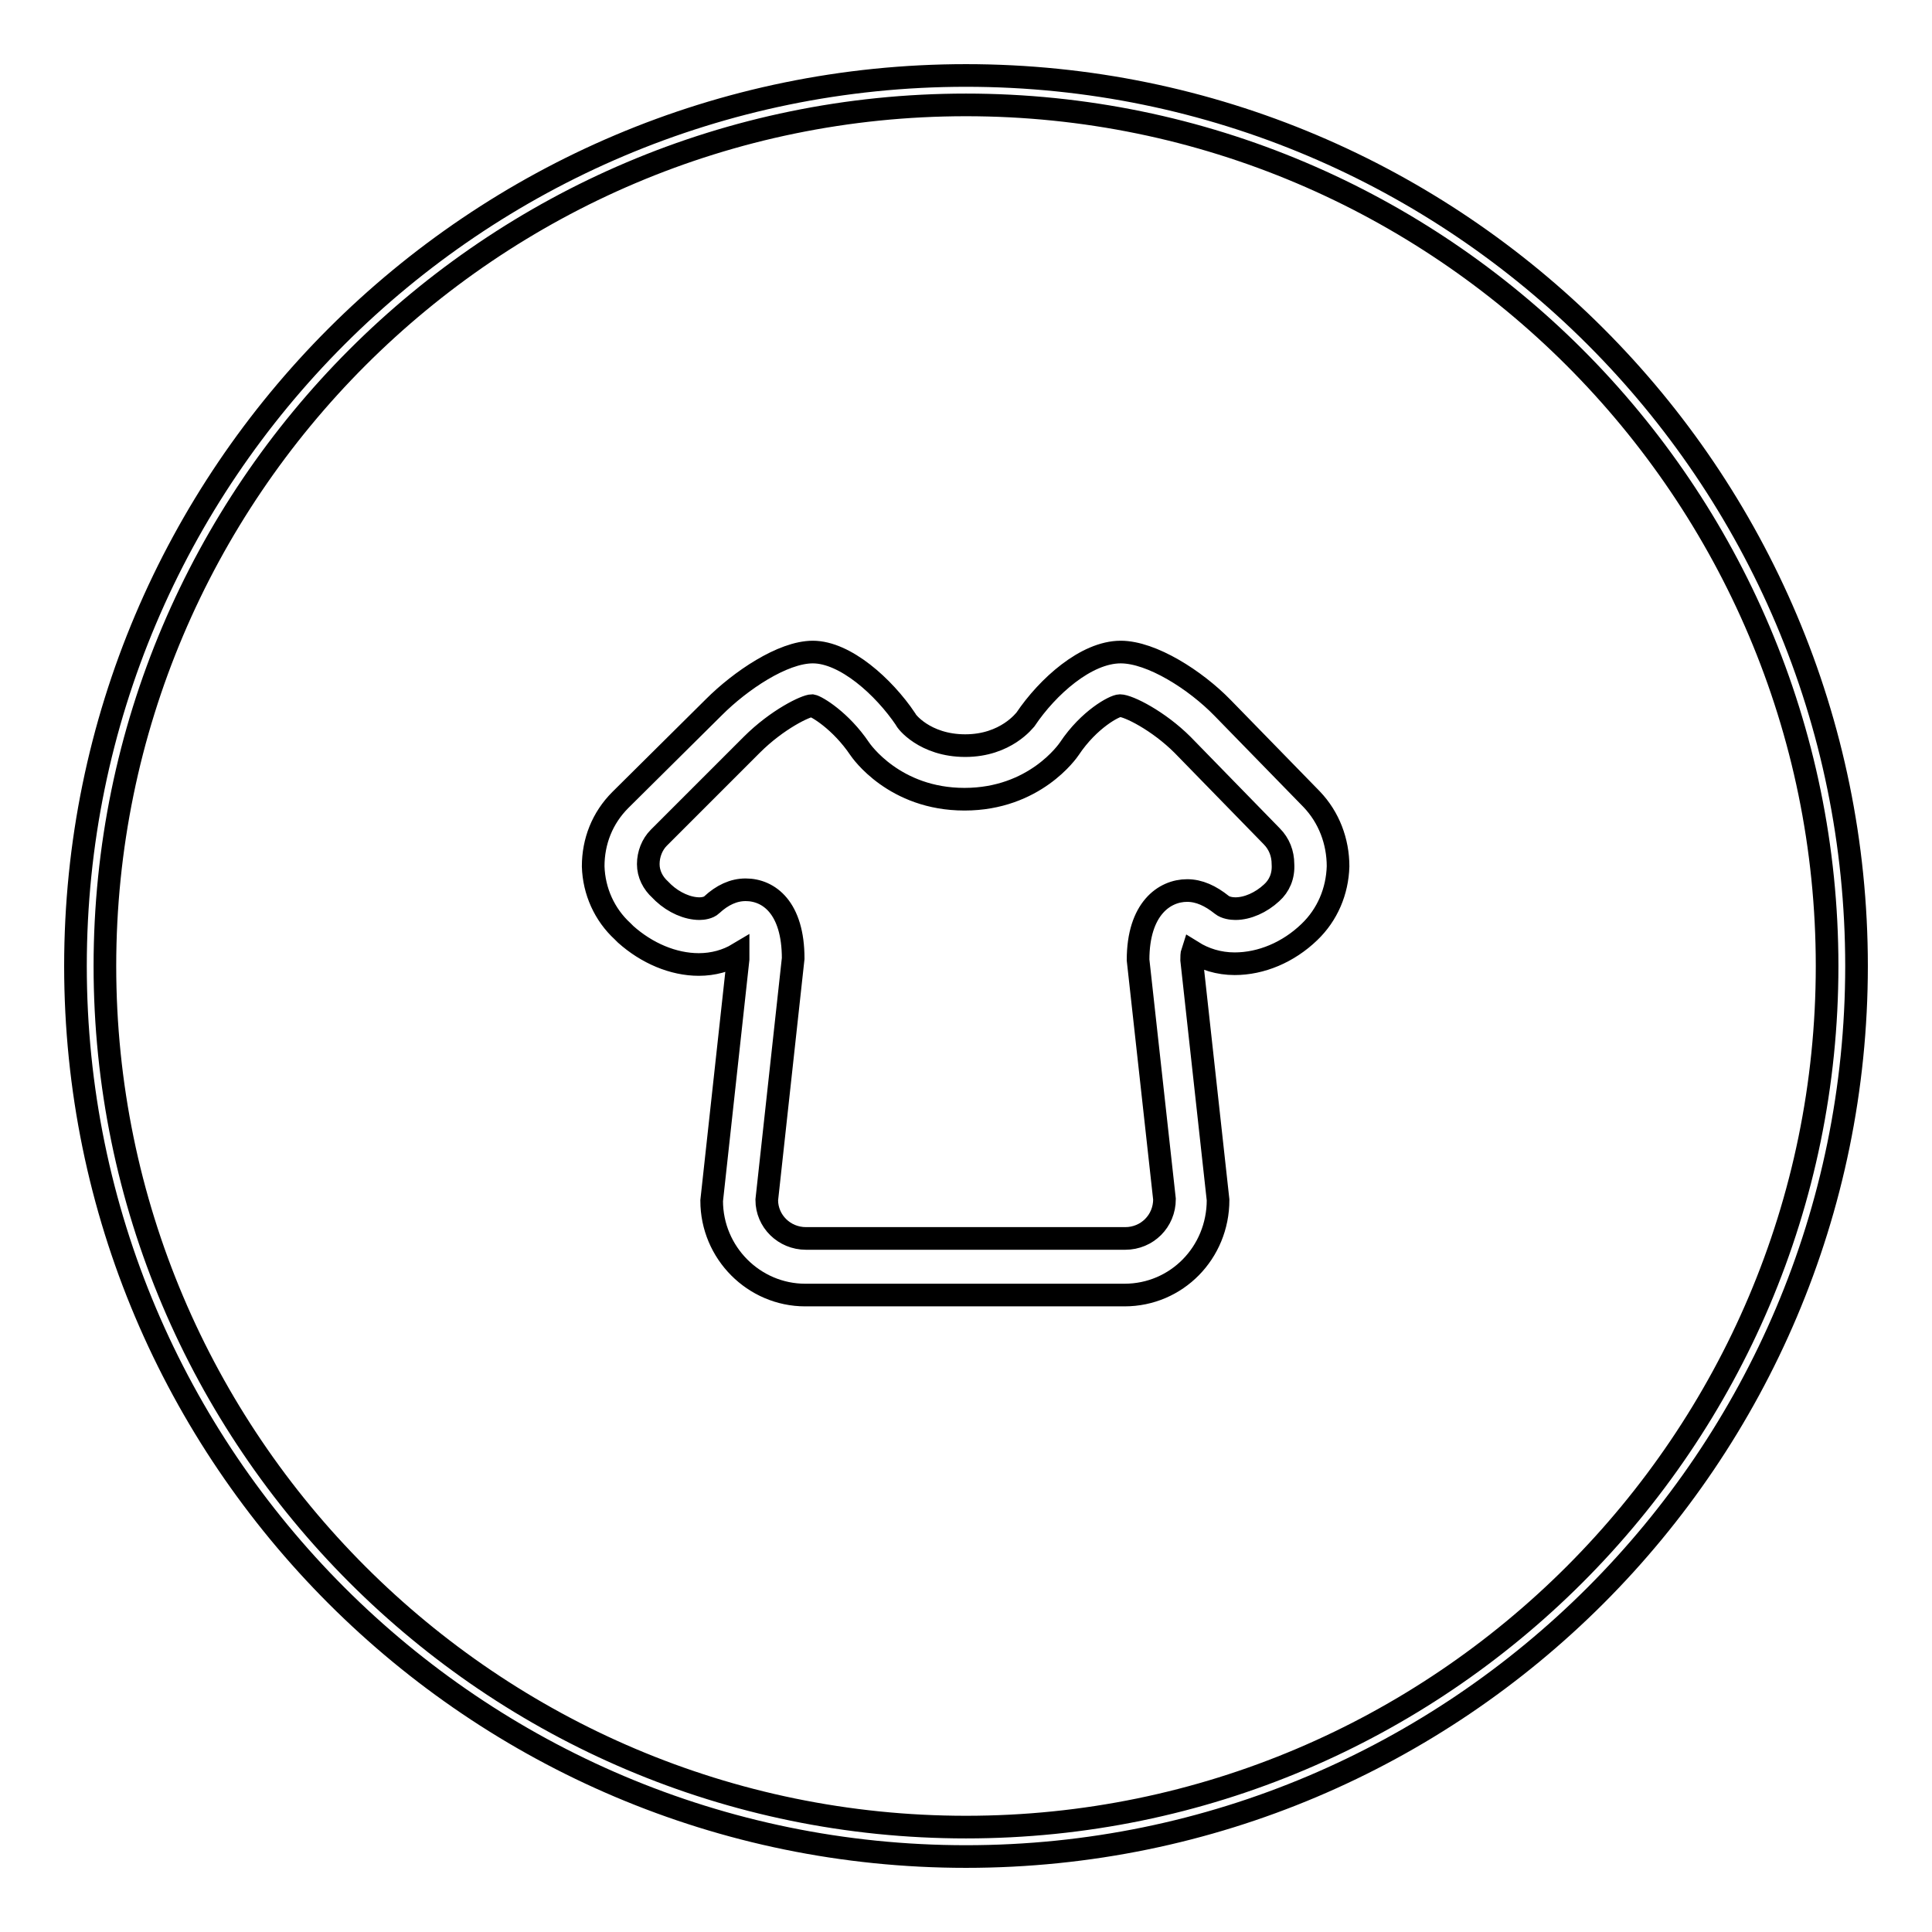 <?xml version="1.0" encoding="utf-8"?>
<!-- Svg Vector Icons : http://www.onlinewebfonts.com/icon -->
<!DOCTYPE svg PUBLIC "-//W3C//DTD SVG 1.1//EN" "http://www.w3.org/Graphics/SVG/1.1/DTD/svg11.dtd">
<svg version="1.1" xmlns="http://www.w3.org/2000/svg" xmlns:xlink="http://www.w3.org/1999/xlink" x="0px" y="0px" viewBox="0 0 256 256" enable-background="new 0 0 256 256" xml:space="preserve">
<g> <path stroke-width="3" fill-opacity="0" stroke="#000000"  d="M128,10C62.9,10,10,62.9,10,128c0,65.1,52.9,118,118,118c65.1,0,118-52.9,118-118C246,62.9,193.1,10,128,10 z M128,242.1c-62.9,0-114.1-51.2-114.1-114.1C13.9,65.1,65.1,13.9,128,13.9c62.9,0,114.1,51.2,114.1,114.1 C242.1,190.9,190.9,242.1,128,242.1z M162,93.8c-3.6-3.7-9.4-7.4-13.5-7.4c-4.6,0-9.7,4.6-12.6,8.9c-0.1,0.1-2.6,3.5-8,3.5 c-5.4,0-7.9-3.3-7.9-3.5c-2.9-4.3-8-8.9-12.3-8.9c-4,0-9.6,3.8-13.1,7.3L82.2,106c-2.4,2.4-3.6,5.5-3.6,8.8 c0.1,3.3,1.5,6.4,3.9,8.6l0.4,0.4c2.8,2.5,6.3,4,9.7,4c1.9,0,3.7-0.5,5.2-1.4c0,0.2,0,0.4,0,0.7l-3.5,32c0,6.9,5.6,12.5,12.4,12.5 h42.3c6.9,0,12.4-5.6,12.4-12.6l-3.5-31.8c0-0.4,0-0.8,0.1-1.1c1.6,1,3.5,1.6,5.6,1.6c3.5,0,7.1-1.5,9.9-4.2 c2.4-2.3,3.7-5.4,3.8-8.7c0-3.3-1.2-6.5-3.5-8.9L162,93.8z M168.5,118.3c-1.4,1.3-3.2,2.1-4.8,2.1c-0.5,0-1.3-0.1-1.8-0.5 c-1.5-1.2-3-1.9-4.6-1.9c-3,0-6.5,2.4-6.5,9.2l3.5,31.7c0,2.9-2.3,5.2-5.2,5.2h-42.3c-2.9,0-5.2-2.3-5.2-5.1l3.5-32 c0-6.7-3.2-9.1-6.3-9.1c-1.6,0-3.1,0.7-4.5,2c-0.4,0.4-1.2,0.5-1.6,0.5c-1.6,0-3.4-0.8-4.8-2.1l-0.4-0.4c-1-0.9-1.6-2.1-1.6-3.4 c0-1.3,0.5-2.6,1.4-3.5l12.3-12.3c3.4-3.4,7.2-5.2,8-5.2c0.6,0.1,3.8,2,6.3,5.7c0.2,0.3,4.6,6.7,13.9,6.7c9.3,0,13.7-6.4,13.9-6.7 c2.6-3.9,6-5.7,6.7-5.7c1.1,0,5.1,2,8.3,5.2l11.8,12.1c1,1,1.5,2.3,1.5,3.7C170.1,116.1,169.5,117.4,168.5,118.3z"/></g>
</svg>
